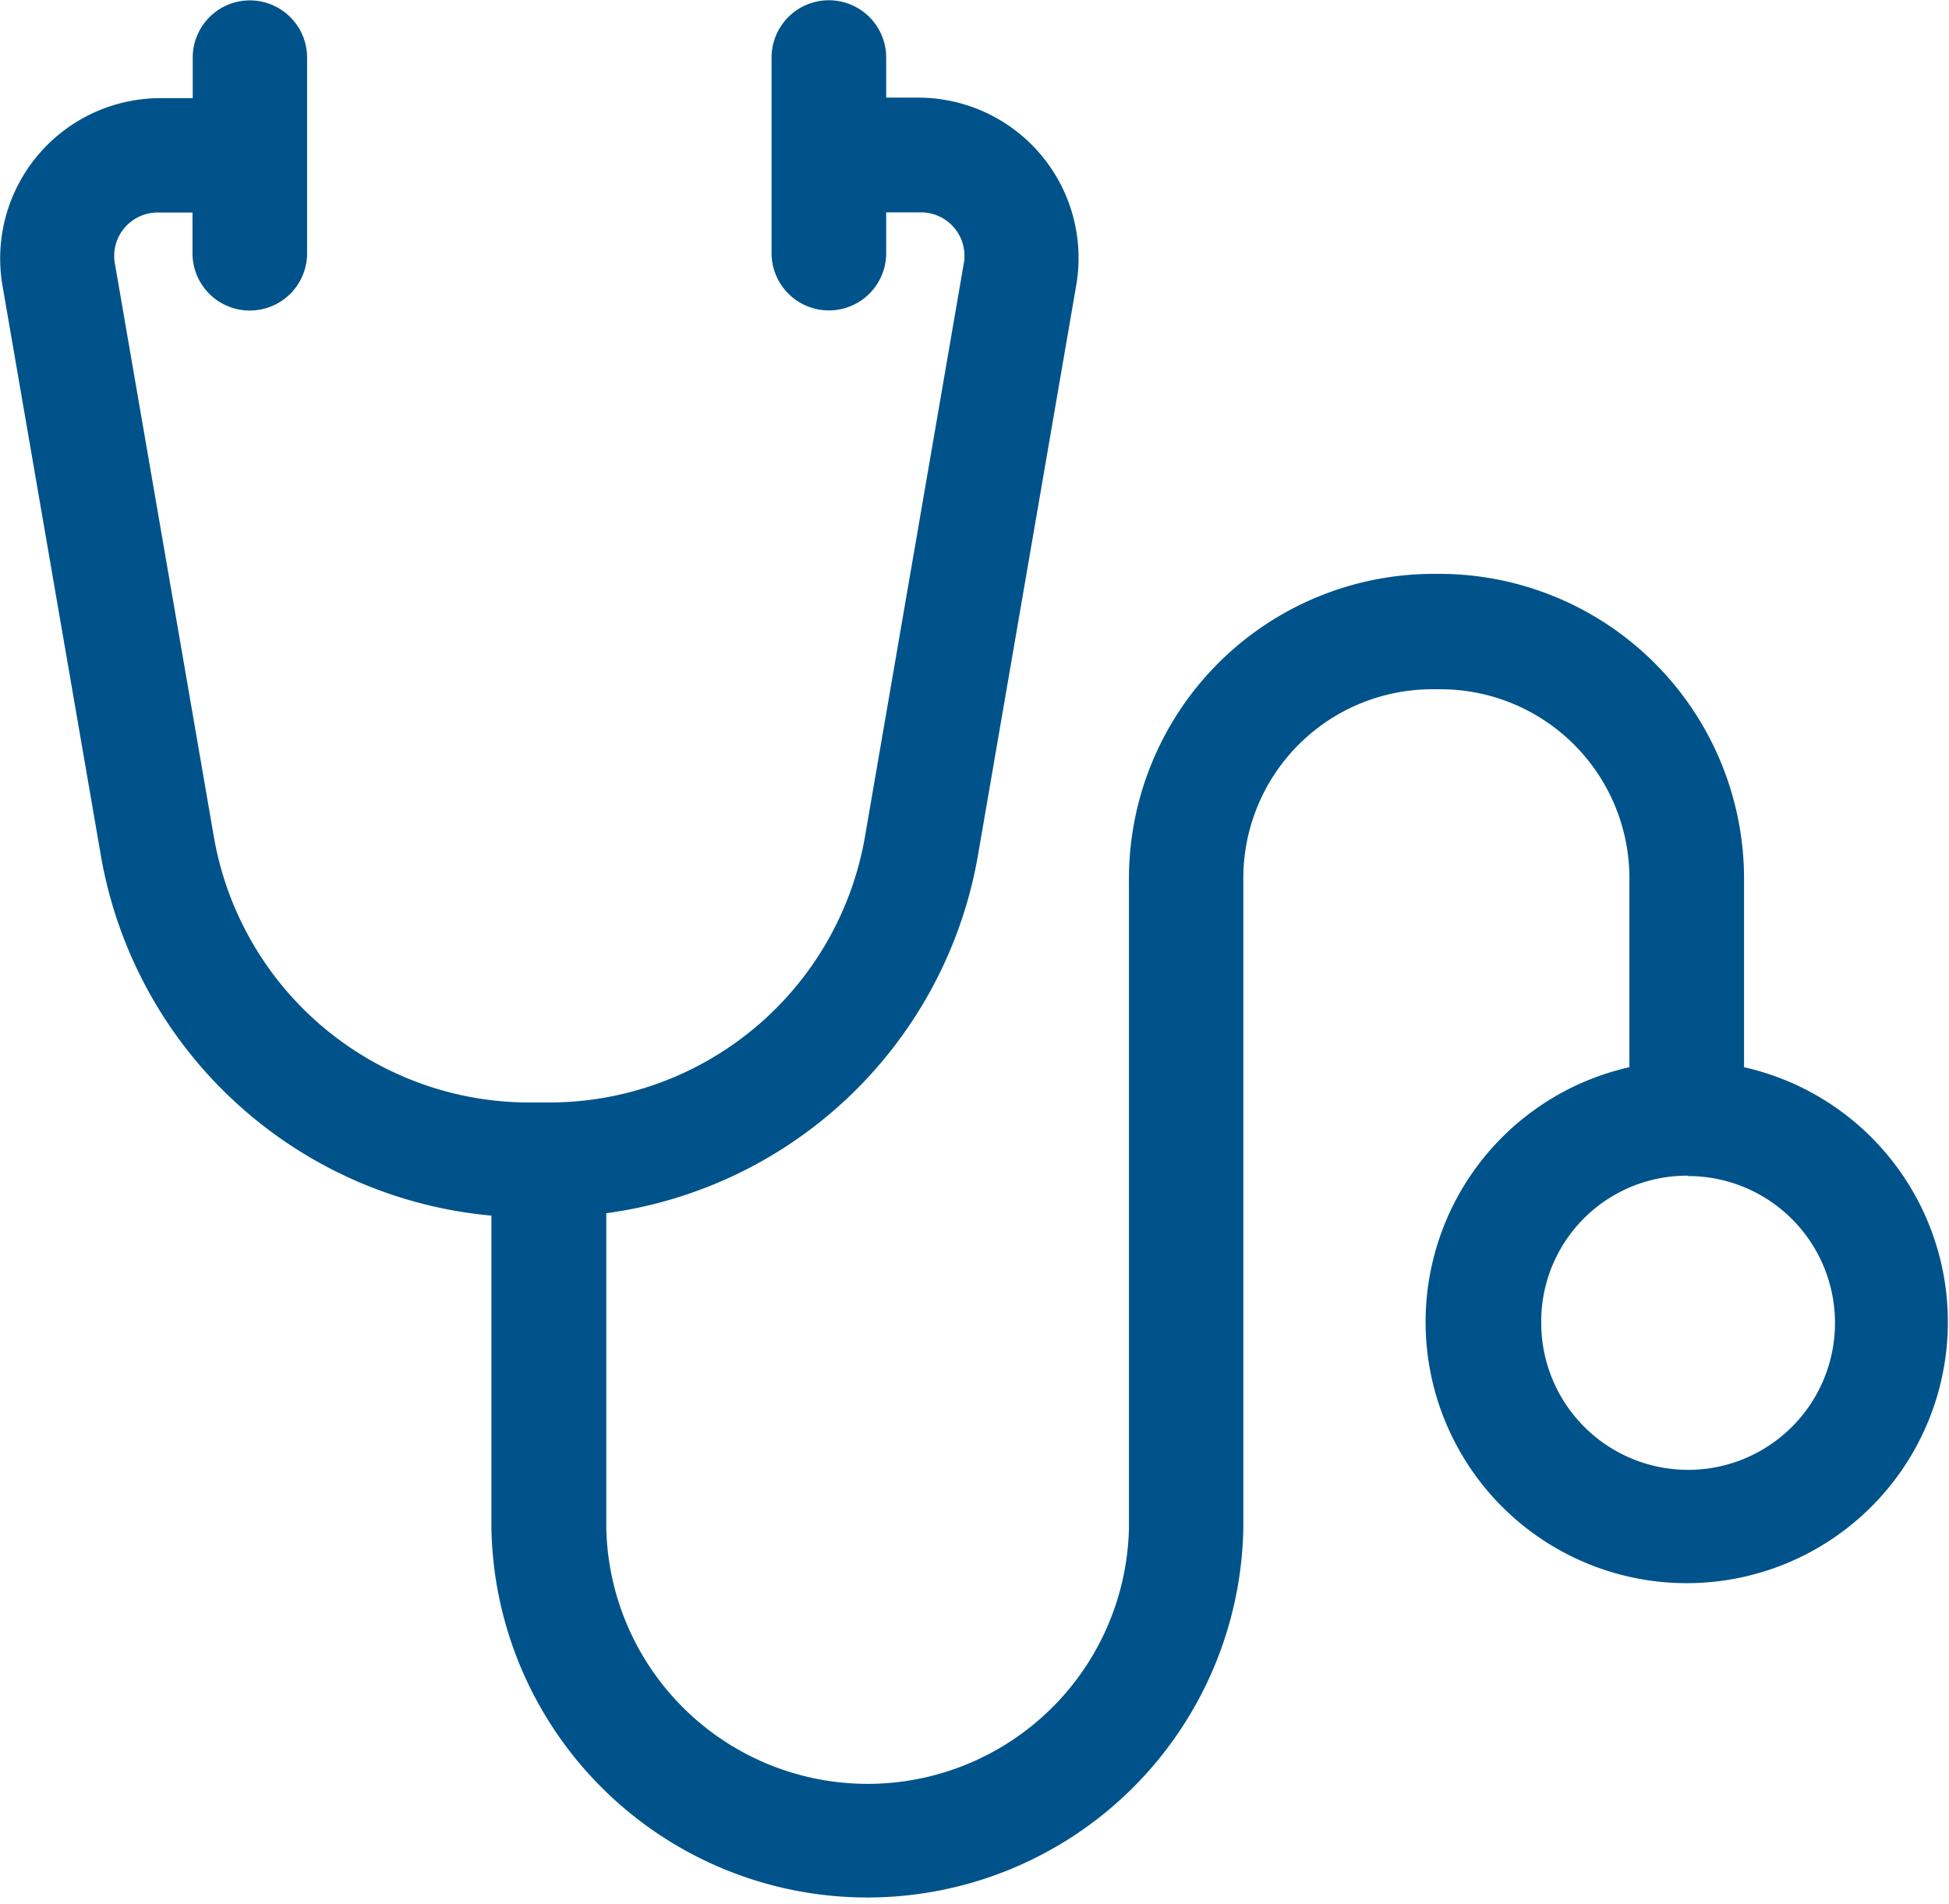 <svg xmlns="http://www.w3.org/2000/svg" width="15.472" height="15.114" viewBox="0 0 15.472 15.114">
  <g id="noun-doctor-7773464" transform="translate(0 0)">
    <path id="Path_53297" data-name="Path 53297" d="M7.248,6.3a.454.454,0,0,0-.453.457v.319H6.529A1.273,1.273,0,0,0,5.283,8.554l.783,4.536a3.464,3.464,0,0,0,3.1,2.856v2.482a2.985,2.985,0,0,0,5.969,0v-5.16a1.5,1.5,0,0,1,1.5-1.5H16.7a1.5,1.5,0,0,1,1.5,1.5v1.5a2.073,2.073,0,1,0,.91,0v-1.5A2.421,2.421,0,0,0,16.7,10.852h-.058a2.421,2.421,0,0,0-2.415,2.415v5.16a2.075,2.075,0,0,1-4.149,0v-2.5a3.465,3.465,0,0,0,2.95-2.838l.782-4.536a1.273,1.273,0,0,0-1.246-1.481H12.3V6.754a.455.455,0,1,0-.91,0V8.306a.455.455,0,0,0,.91,0V7.983h.265a.345.345,0,0,1,.349.416l-.782,4.536a2.544,2.544,0,0,1-2.51,2.113H9.471a2.543,2.543,0,0,1-2.509-2.113L6.179,8.4a.345.345,0,0,1,.349-.416h.265v.323h0a.455.455,0,0,0,.91,0V6.754A.455.455,0,0,0,7.248,6.3Zm11.416,9.332A1.166,1.166,0,1,1,17.5,16.8,1.157,1.157,0,0,1,18.663,15.629Z" transform="translate(-5.265 -6.297)" fill="#00538a"/>
  </g>
</svg>
